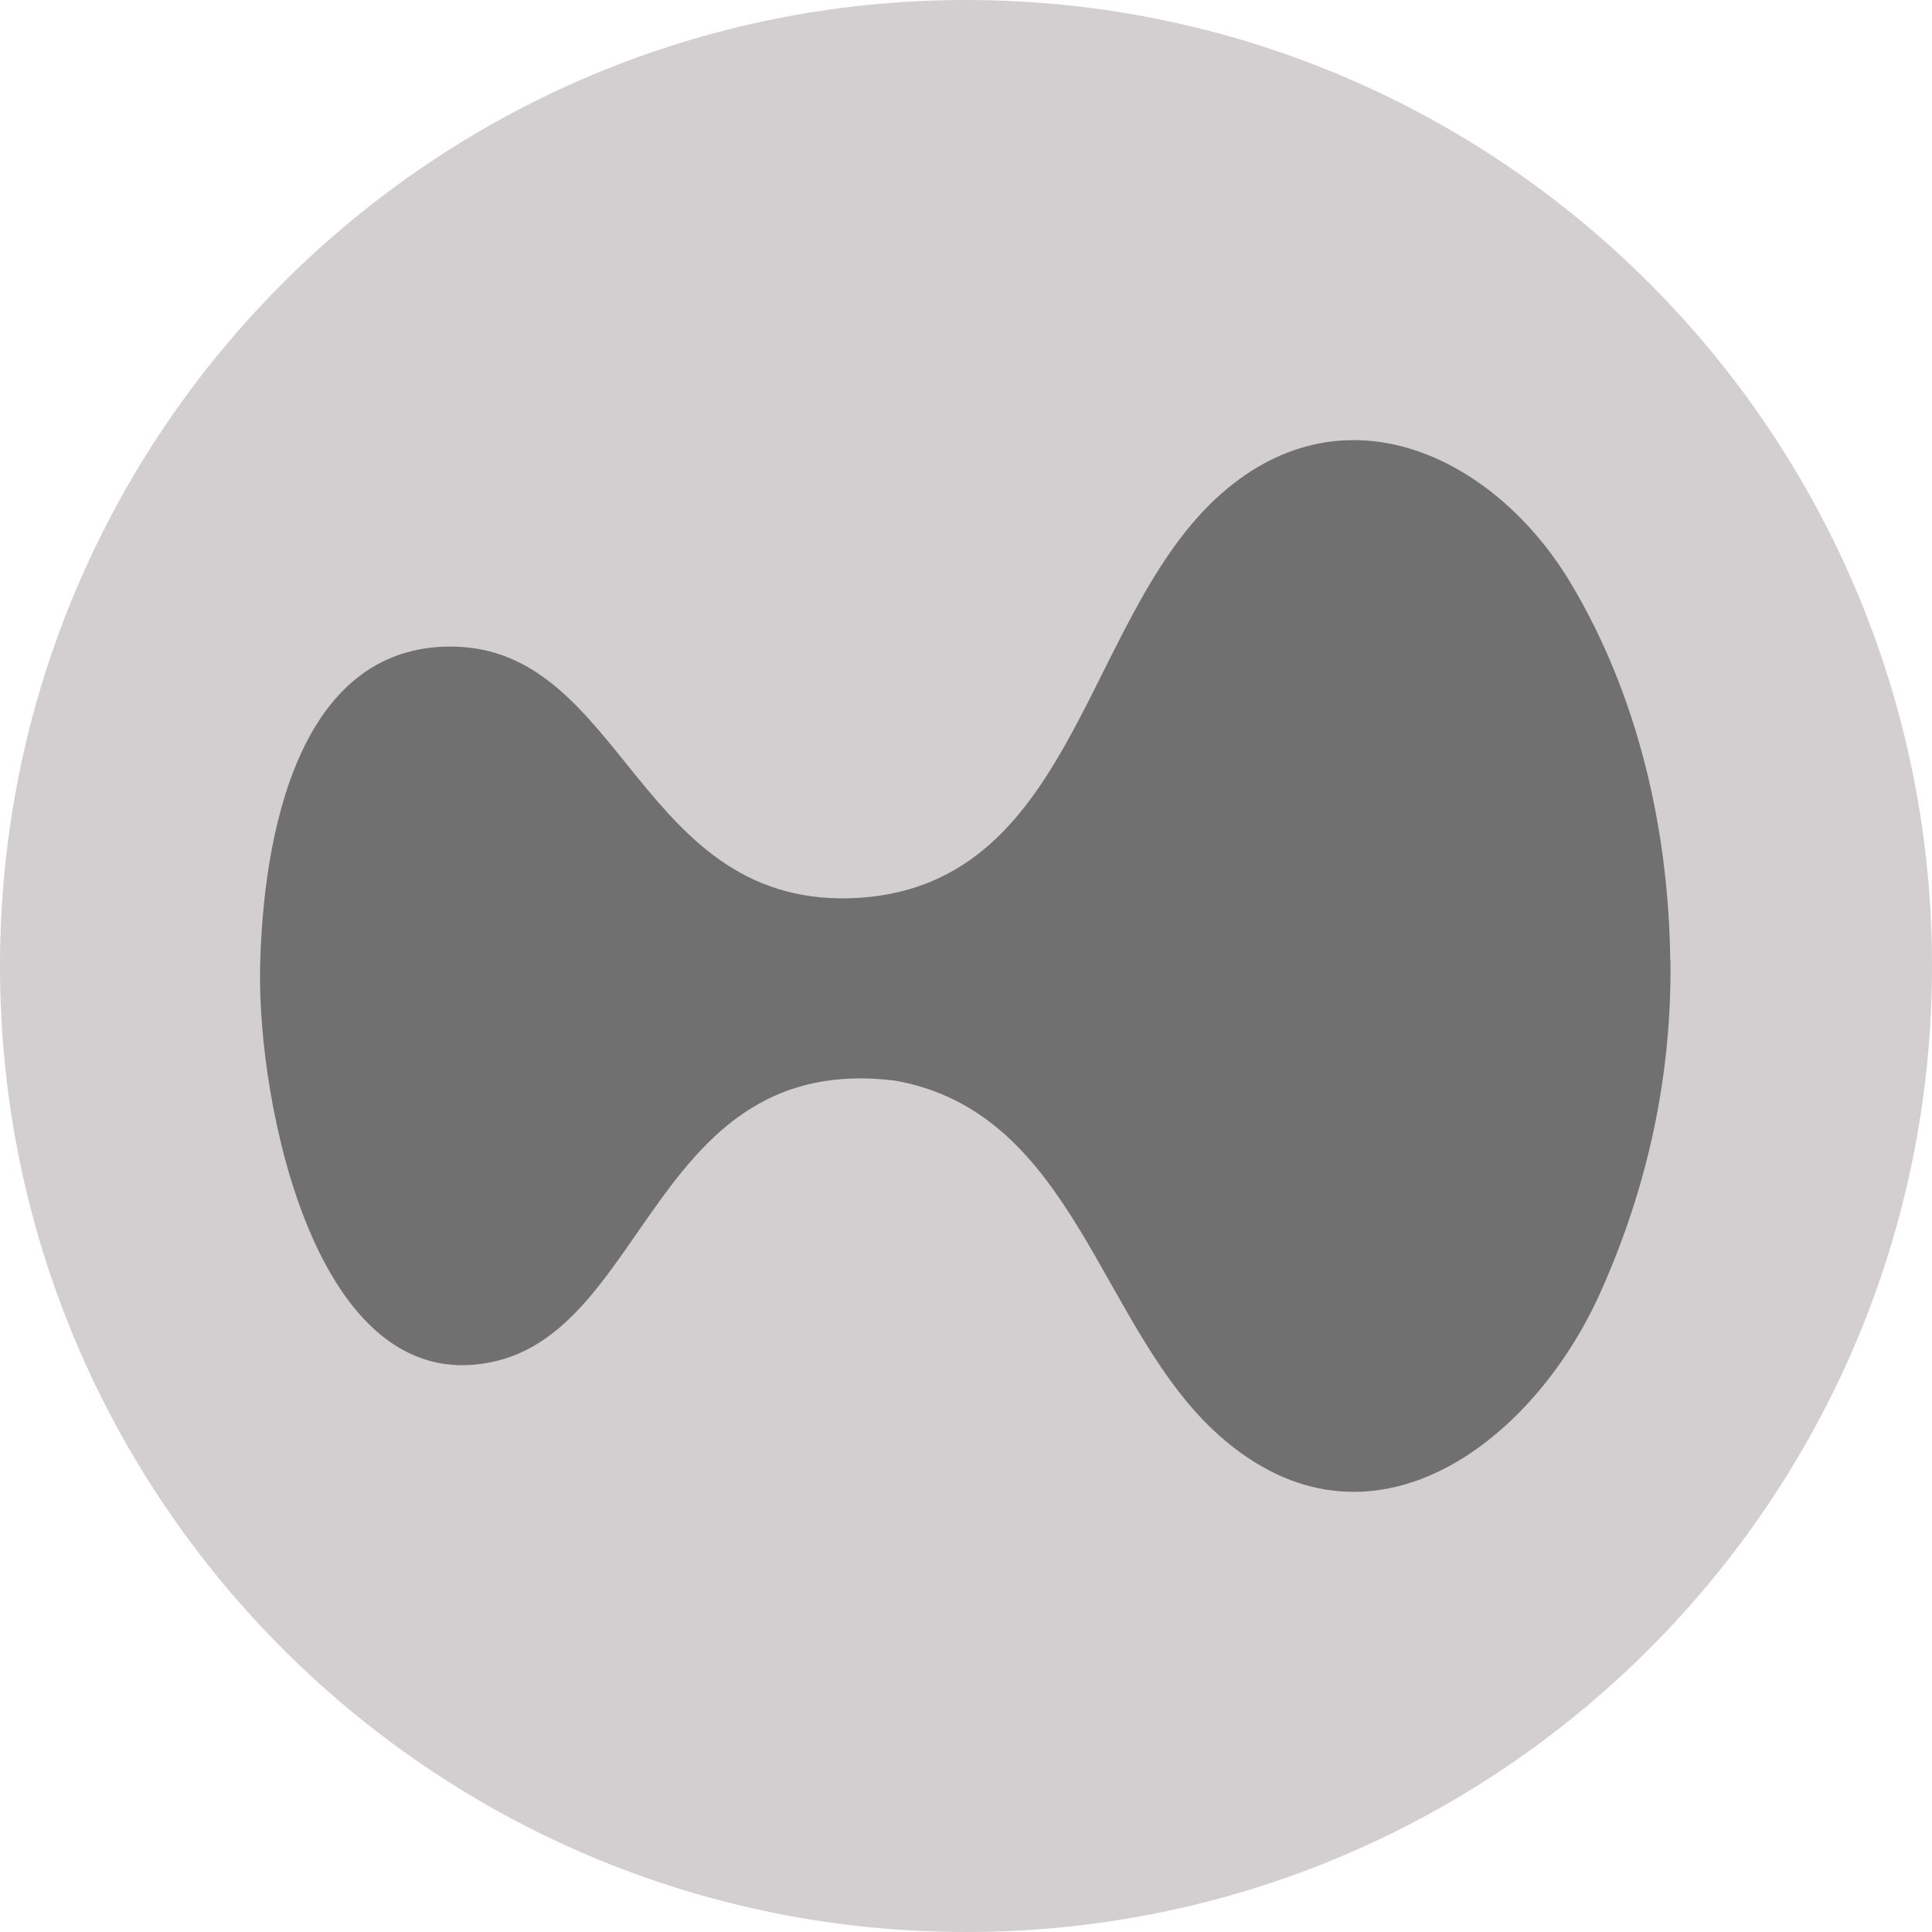 <svg width="1000" height="1000" viewBox="0 0 1000 1000" fill="none" xmlns="http://www.w3.org/2000/svg">
<g clip-path="url(#clip0_0_1)">
<path d="M500 1000C776.142 1000 1000 776.142 1000 500C1000 223.858 776.142 0 500 0C223.858 0 0 223.858 0 500C0 776.142 223.858 1000 500 1000Z" fill="#D3CED0"/>
<path d="M864.631 497.374C865.297 557.392 852.753 614.741 828.114 669.534C792.929 747.557 708.574 811.354 631.542 743.444C568.721 688.096 557.066 575.73 462.944 559.281C338.408 544.166 335.411 688.762 254.052 705.1C163.371 723.551 133.291 570.839 134.623 501.487C135.956 432.132 154.38 334.66 233.186 334.66C323.868 334.66 329.972 472.144 445.073 464.698C559.064 456.918 561.061 313.877 635.539 252.637C699.804 199.732 775.392 238.521 813.24 302.207C848.314 361.112 863.743 430.243 864.519 497.374H864.631Z" fill="#707070"/>
</g>
<defs>
<clipPath id="clip0_0_1">
<rect width="1000" height="1000" fill="white"/>
</clipPath>
</defs>
</svg>
